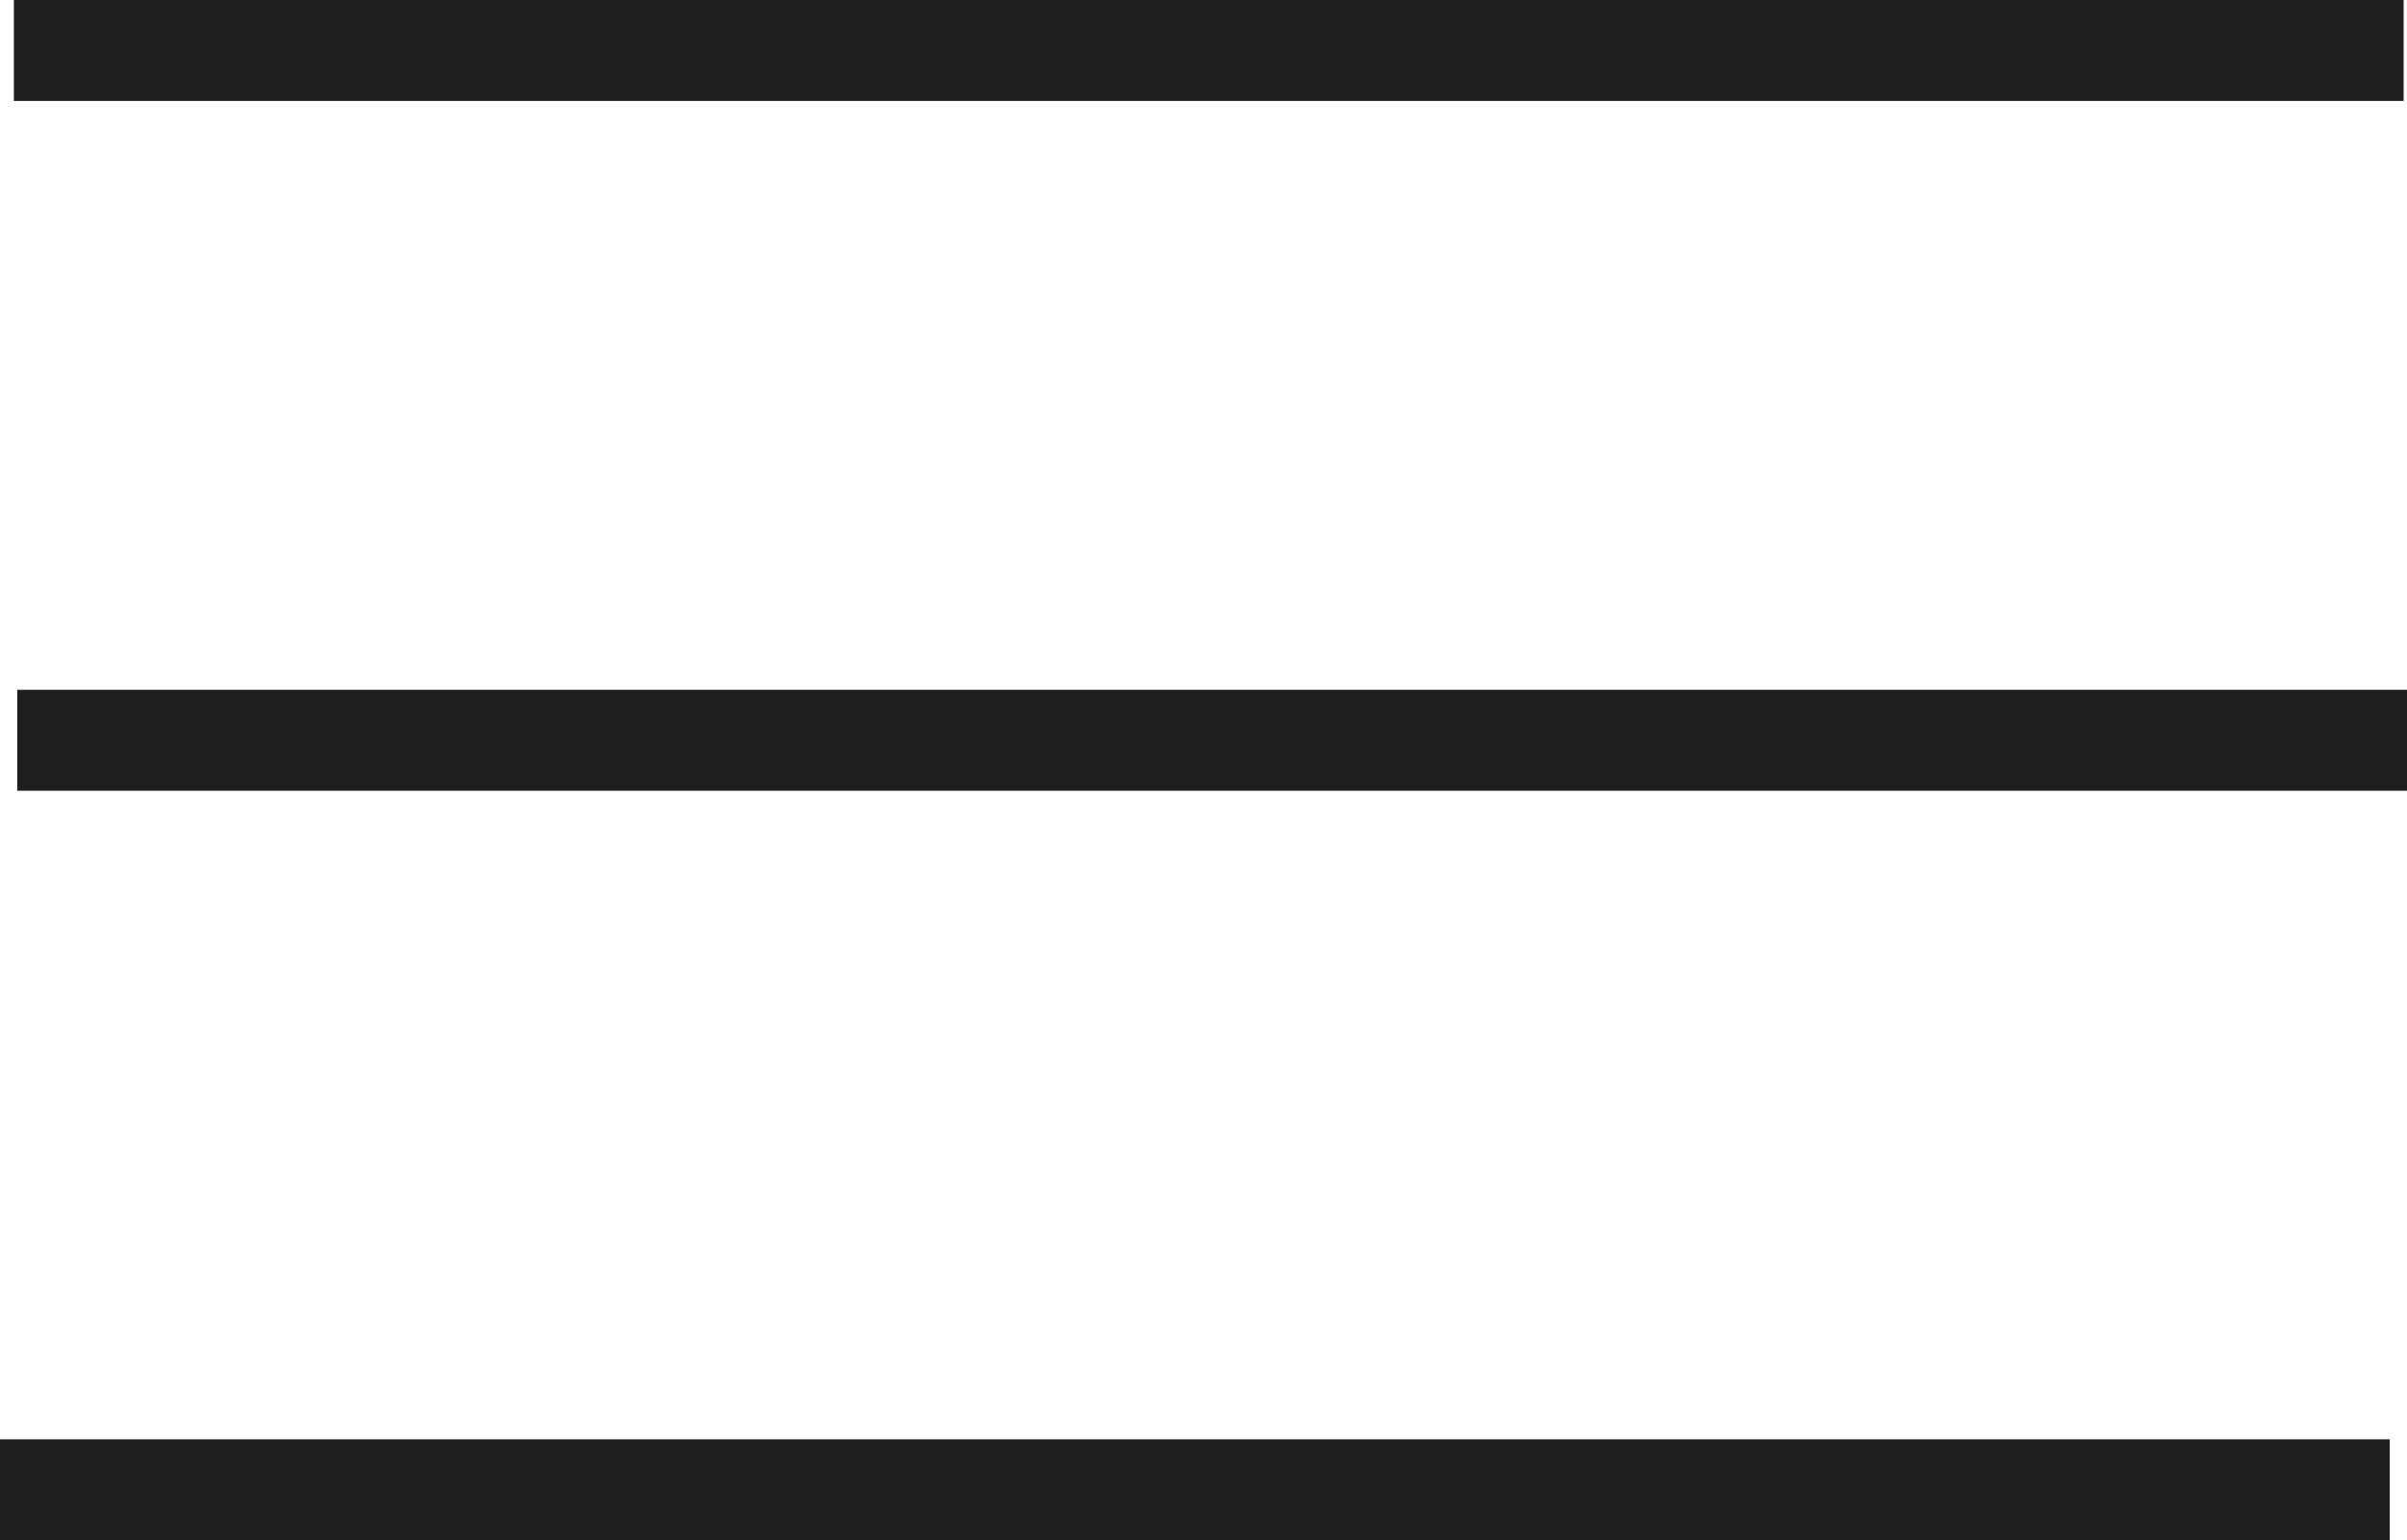 <svg xmlns="http://www.w3.org/2000/svg" id="uuid-e00f2f3a-be5d-4516-98fd-eece566a38ef" viewBox="0 0 715.12 457.76"><defs><style>.uuid-0d52c067-6cfd-4282-af5d-a81d2451c342{fill:none;stroke:#1e1e1e;stroke-miterlimit:10;stroke-width:30px;}</style></defs><line class="uuid-0d52c067-6cfd-4282-af5d-a81d2451c342" x1="4.12" y1="15" x2="714.12" y2="15"></line><line class="uuid-0d52c067-6cfd-4282-af5d-a81d2451c342" x1="5.12" y1="220" x2="715.12" y2="220"></line><line class="uuid-0d52c067-6cfd-4282-af5d-a81d2451c342" y1="442.76" x2="710" y2="442.76"></line></svg>